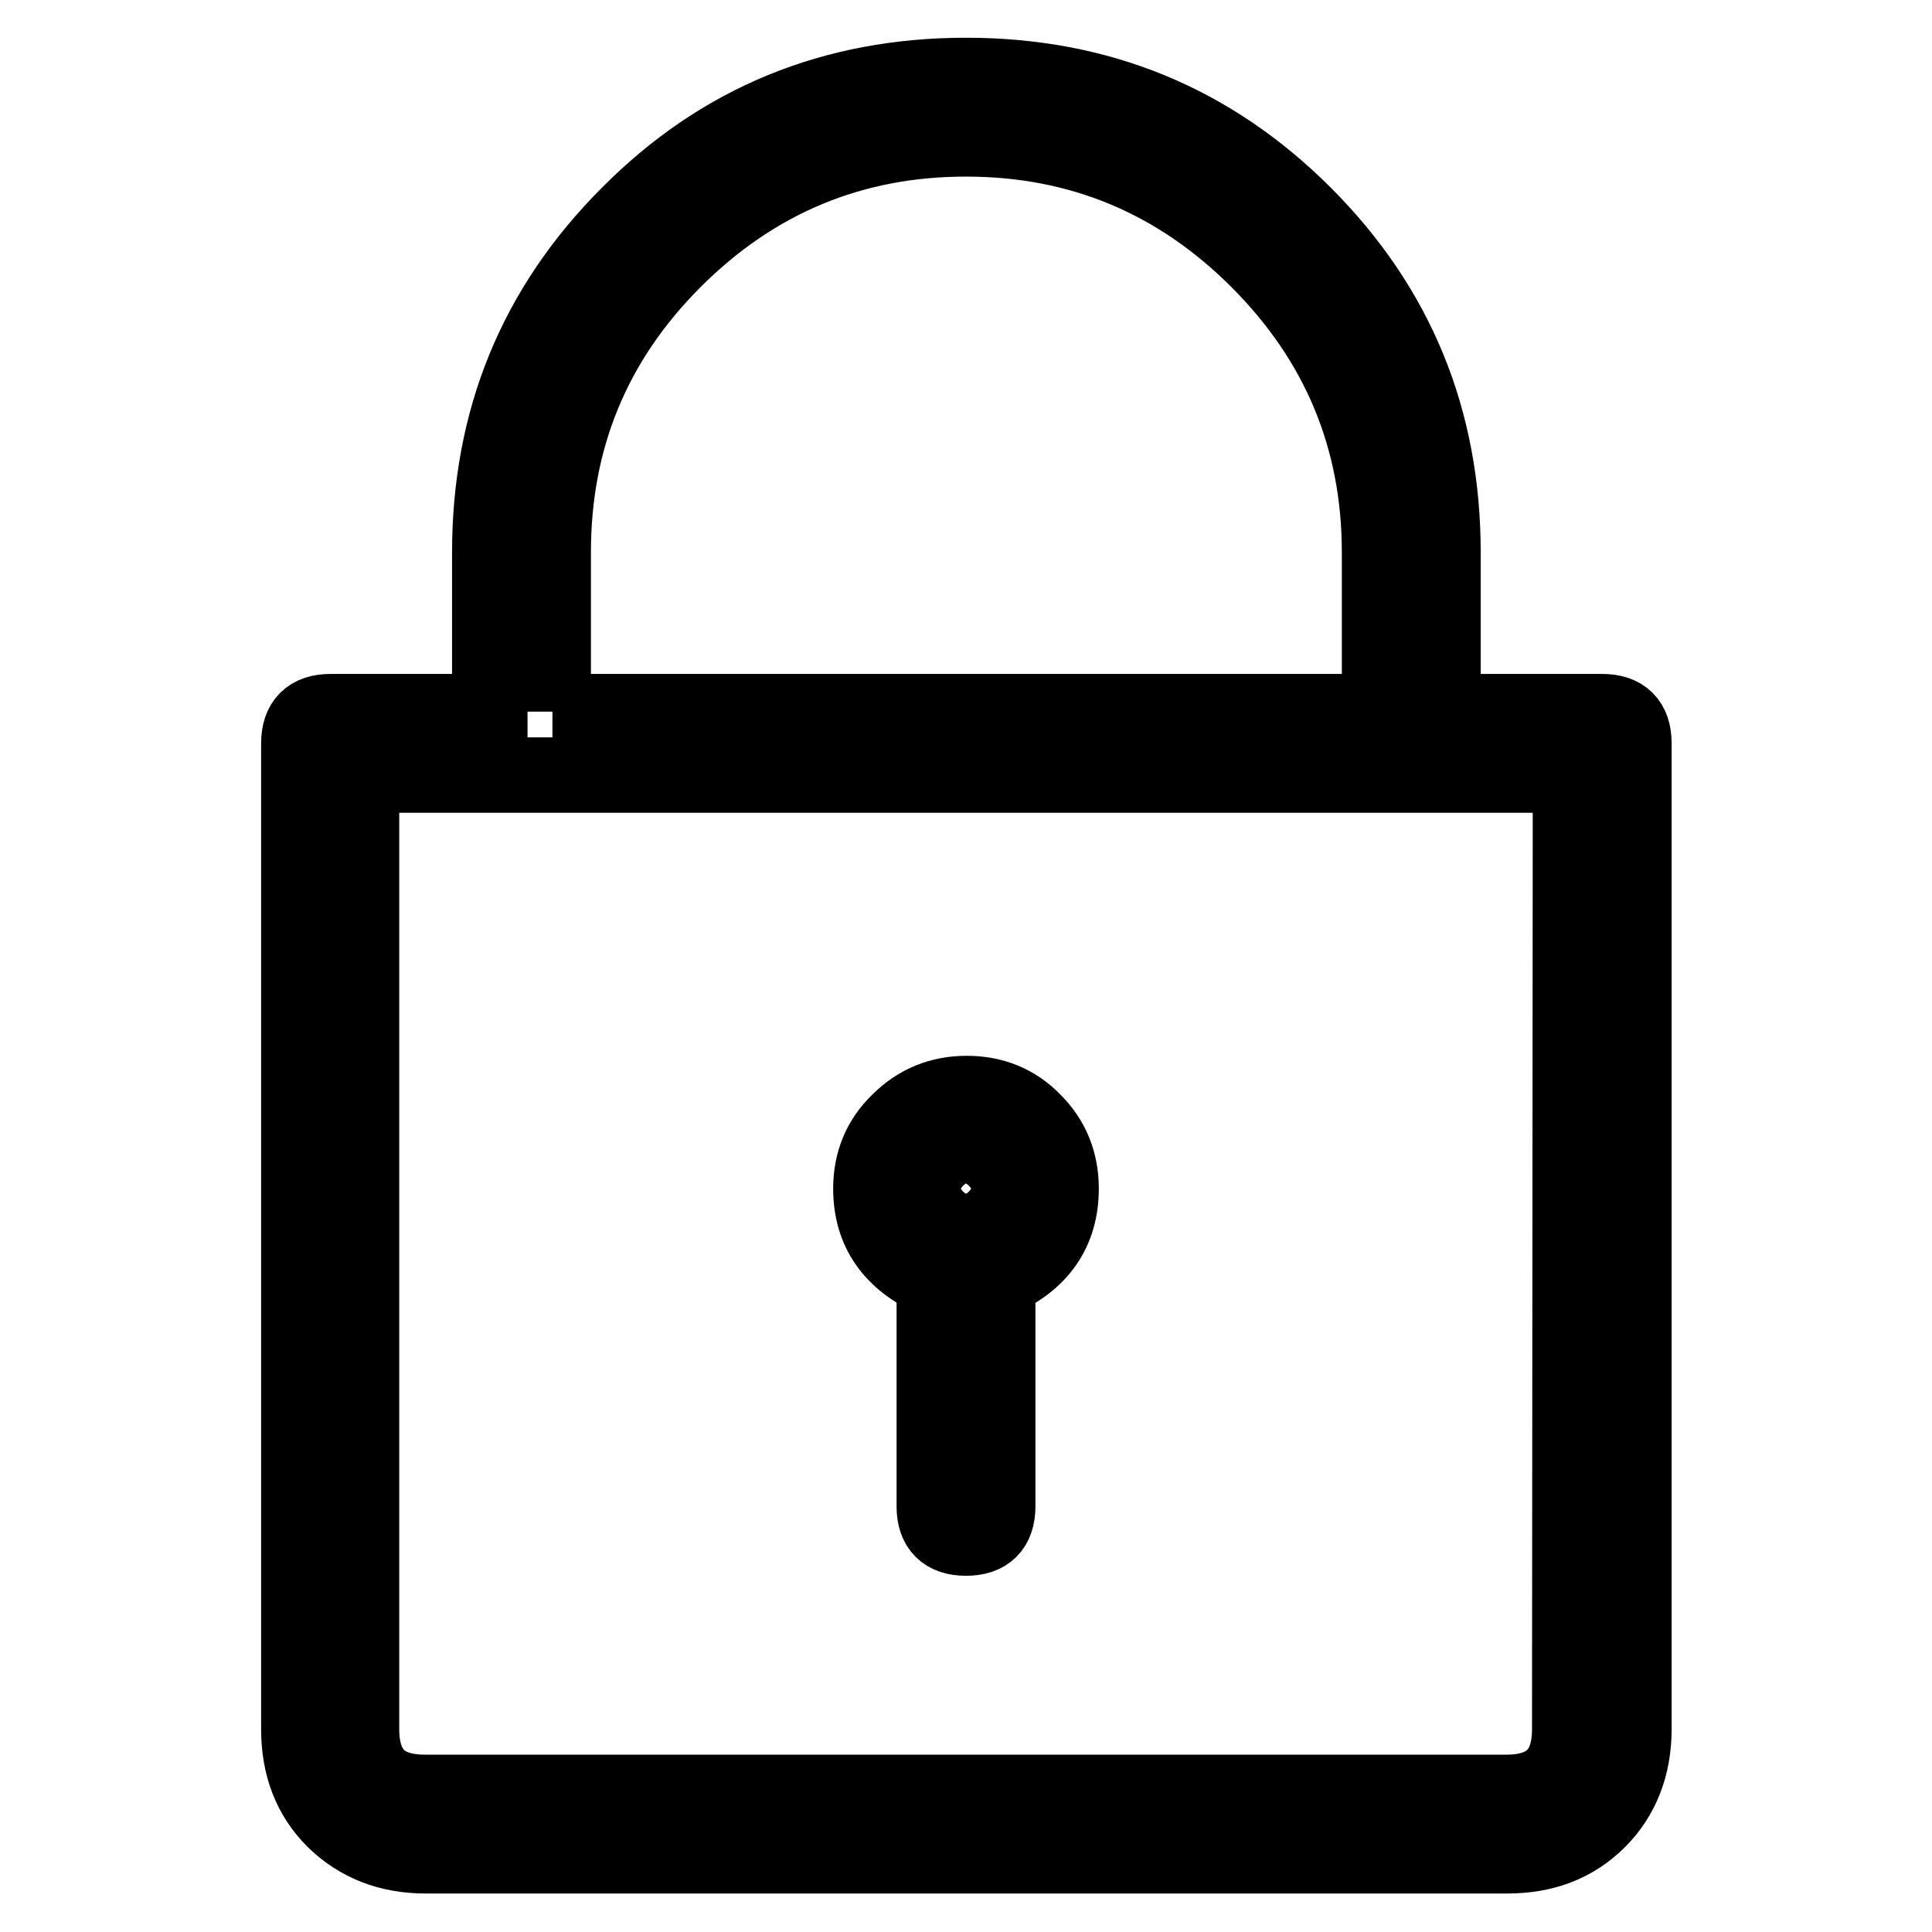 <?xml version="1.0" encoding="utf-8"?>
<!-- Svg Vector Icons : http://www.onlinewebfonts.com/icon -->
<!DOCTYPE svg PUBLIC "-//W3C//DTD SVG 1.1//EN" "http://www.w3.org/Graphics/SVG/1.1/DTD/svg11.dtd">
<svg version="1.1" xmlns="http://www.w3.org/2000/svg" xmlns:xlink="http://www.w3.org/1999/xlink" x="0px" y="0px" viewBox="0 0 256 256" enable-background="new 0 0 256 256" xml:space="preserve">
<g> <path stroke-width="10" fill-opacity="0" stroke="#000000"  d="M212.3,94.3c2.8,0,4.2,1.4,4.2,4.2v130.6c0,4.9-1.6,9-4.7,12.1c-3.2,3.2-7.2,4.7-12.1,4.7H56.4 c-4.9,0-8.9-1.6-12.1-4.7c-3.2-3.2-4.7-7.2-4.7-12.1V98.5c0-2.8,1.4-4.2,4.2-4.2h21.1V73.2c0-17.6,6.1-32.5,18.4-44.8 C95.5,16.1,110.4,10,128,10c17.6,0,32.5,6.1,44.8,18.4c12.3,12.3,18.4,27.2,18.4,44.8v21.1H212.3z M208.1,102.7H47.9v126.4 c0,5.6,2.8,8.4,8.4,8.4h143.3c5.6,0,8.4-2.8,8.4-8.4L208.1,102.7L208.1,102.7z M73.2,94.3h109.6V73.2c0-15.1-5.4-28-16.1-38.7 C156,23.8,143.1,18.4,128,18.4s-28,5.4-38.7,16.1c-10.7,10.7-16,23.6-16,38.7V94.3z M140.6,157.5c0,5.6-2.8,9.7-8.4,12.1v30 c0,2.8-1.4,4.2-4.2,4.2s-4.2-1.4-4.2-4.2v-30c-5.6-2.5-8.4-6.5-8.4-12.1c0-3.5,1.2-6.5,3.7-8.9c2.5-2.5,5.5-3.7,9-3.7 s6.5,1.2,8.9,3.7C139.4,151,140.6,154,140.6,157.5z M132.2,157.5c0-2.8-1.4-4.2-4.2-4.2s-4.2,1.4-4.2,4.2c0,2.8,1.4,4.2,4.2,4.2 S132.2,160.3,132.2,157.5z"/></g>
</svg>